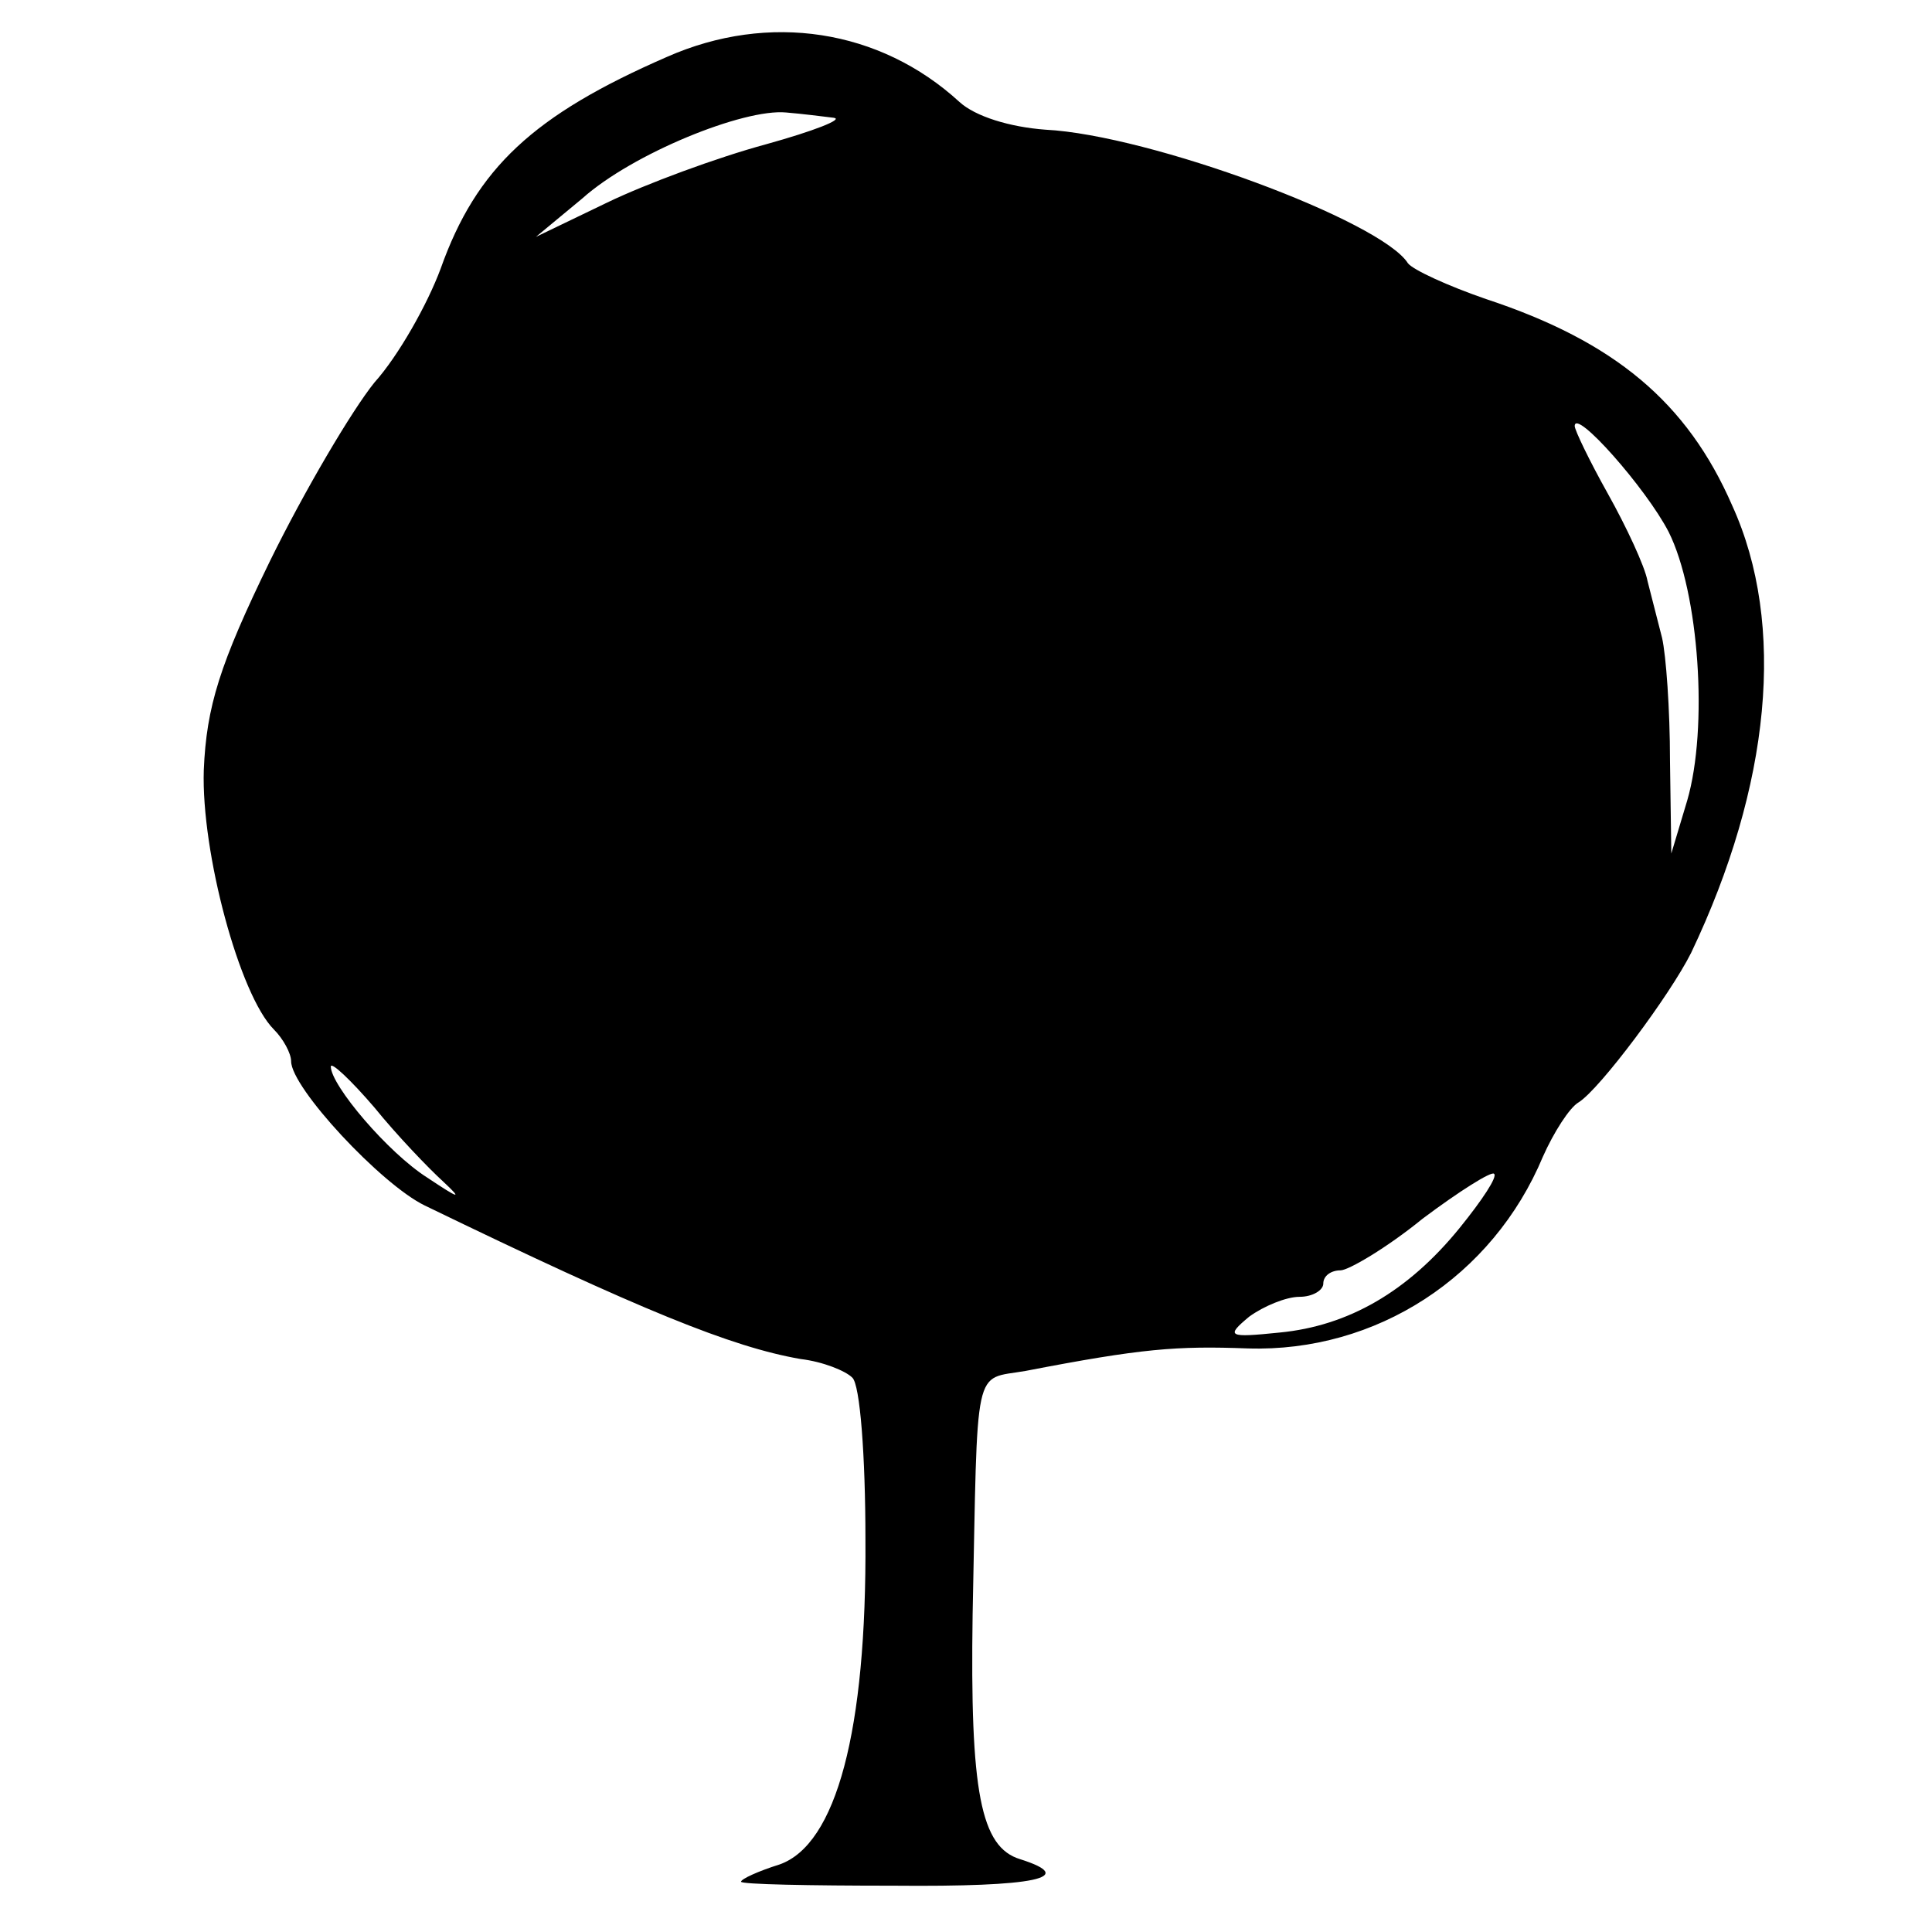 <?xml version="1.0" standalone="no"?>
<!DOCTYPE svg PUBLIC "-//W3C//DTD SVG 20010904//EN"
 "http://www.w3.org/TR/2001/REC-SVG-20010904/DTD/svg10.dtd">
<svg version="1.0" xmlns="http://www.w3.org/2000/svg"
 width="146pt" height="146pt" viewBox="0 0 146 146"
 preserveAspectRatio="xMidYMid meet">
<g transform="translate(0,146) scale(0.1,-0.1)"
fill="#000000" stroke="none">
<path d="M504 1417 c-101 -44 -144 -84 -171 -160 -10 -27 -32 -66 -50 -86 -17
-21 -53 -82 -79 -135 -38 -78 -48 -110 -50 -158 -2 -62 27 -170 53 -196 7 -7
13 -18 13 -24 0 -20 68 -93 101 -109 163 -79 232 -107 284 -116 17 -2 34 -9
39 -14 6 -5 10 -60 10 -122 1 -145 -22 -231 -65 -246 -16 -5 -29 -11 -29 -13
0 -2 52 -3 115 -3 108 -1 140 6 96 20 -30 9 -38 51 -36 185 4 193 0 177 40
184 88 17 114 19 168 17 97 -3 185 54 223 145 8 18 20 37 27 41 16 10 69 81
85 113 60 126 72 248 31 338 -34 78 -89 124 -186 156 -29 10 -55 22 -59 27
-20 32 -195 97 -274 101 -27 2 -53 10 -65 21 -60 55 -144 68 -221 34z m126
-46 c8 -1 -15 -10 -51 -20 -37 -10 -91 -30 -120 -44 l-54 -26 35 29 c38 34
122 68 154 65 12 -1 28 -3 36 -4z m631 -313 c23 -46 30 -148 14 -203 l-12 -40
-1 70 c0 39 -3 80 -6 93 -3 12 -8 31 -11 43 -2 11 -16 41 -30 66 -14 25 -25
48 -25 51 0 14 54 -47 71 -80z m-926 -491 c15 -14 12 -13 -12 3 -30 19 -73 70
-73 84 0 4 15 -10 33 -31 17 -21 41 -46 52 -56z m768 -35 c-39 -48 -84 -74
-136 -79 -39 -4 -41 -3 -23 12 11 8 28 15 38 15 10 0 18 5 18 10 0 6 6 10 13
10 6 0 35 17 62 39 28 21 52 36 54 34 3 -2 -9 -20 -26 -41z"/>
</g>
</svg>

